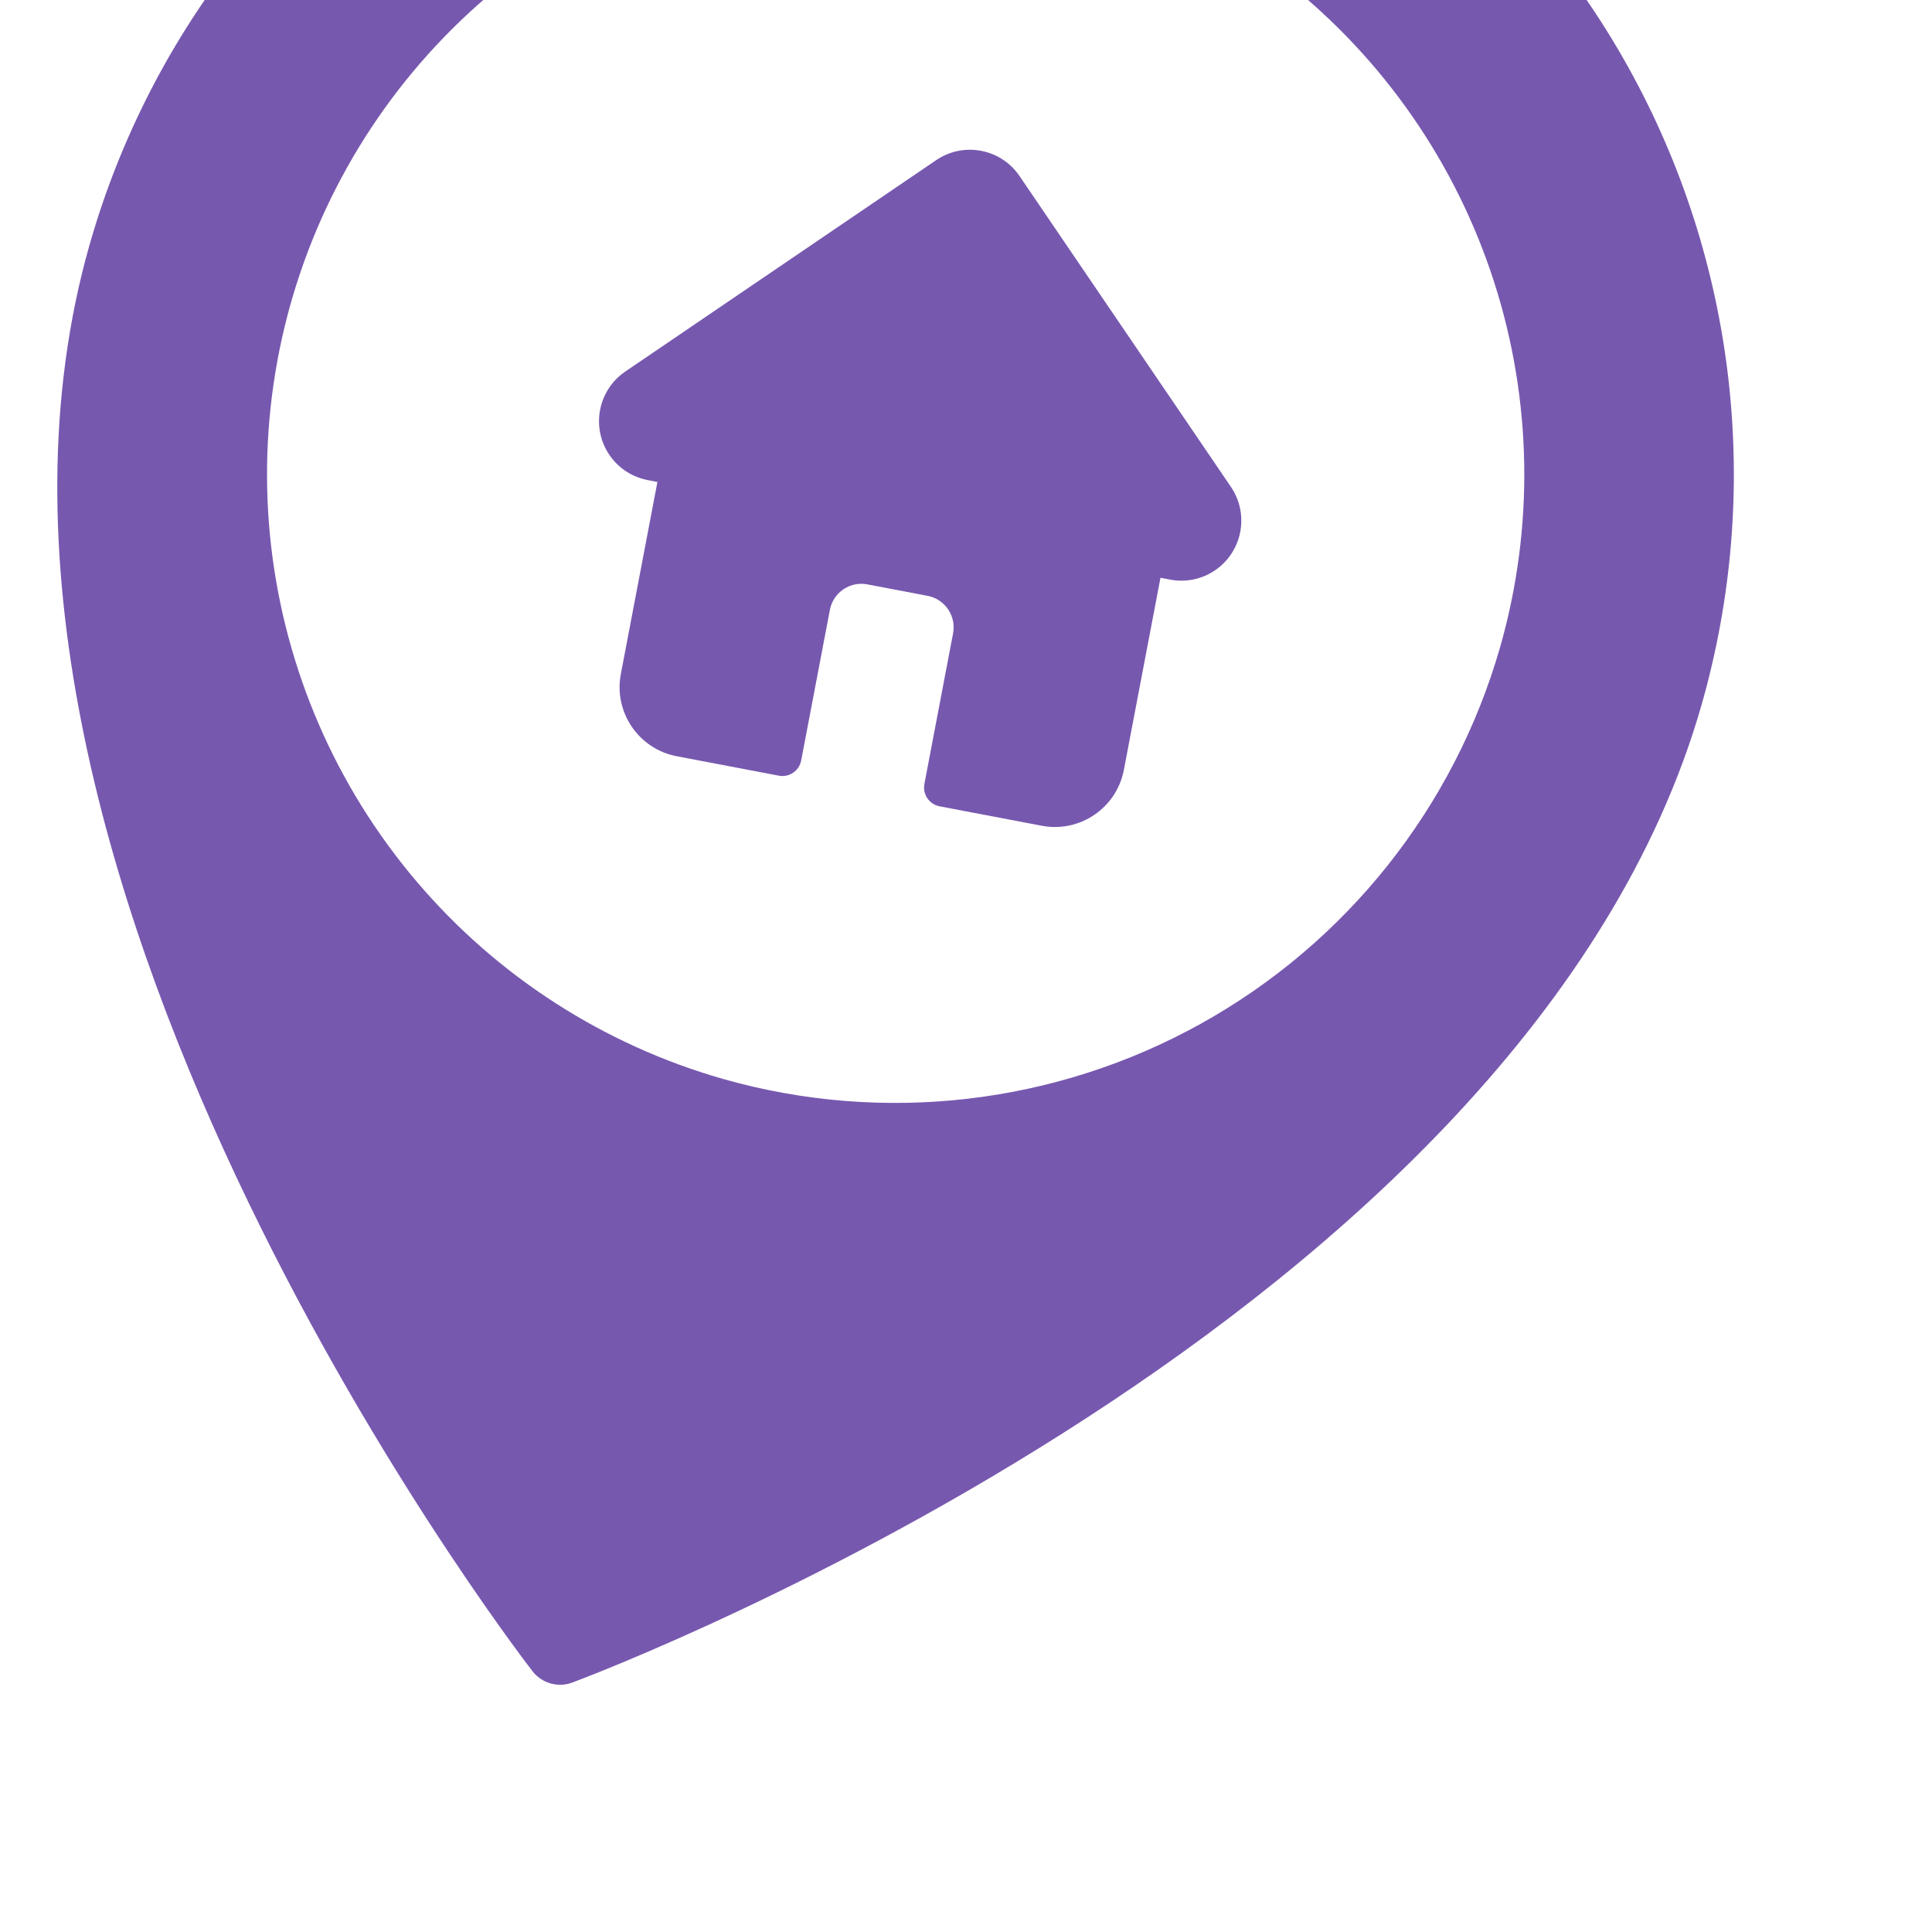 <?xml version="1.0" encoding="UTF-8"?> <svg xmlns="http://www.w3.org/2000/svg" width="86" height="86" viewBox="0 0 86 86" fill="none"><path d="M75.746 31.362C67.939 58.709 27.207 74.248 25.477 74.896C25.166 75.012 24.825 75.026 24.506 74.935C24.186 74.843 23.904 74.652 23.701 74.389C22.573 72.925 -3.815 38.224 3.992 10.877C6.708 1.362 13.094 -6.684 21.743 -11.492C30.392 -16.299 40.596 -17.474 50.111 -14.758C59.627 -12.041 67.673 -5.656 72.481 2.993C77.288 11.642 78.463 21.847 75.746 31.362ZM66.777 28.802C68.296 23.48 68.203 17.827 66.51 12.558C64.817 7.289 61.599 2.64 57.263 -0.8C52.928 -4.241 47.67 -6.318 42.154 -6.77C36.638 -7.222 31.112 -6.028 26.274 -3.339C21.437 -0.65 17.505 3.413 14.977 8.336C12.448 13.259 11.437 18.822 12.07 24.32C12.703 29.818 14.952 35.005 18.533 39.225C22.113 43.445 26.865 46.508 32.187 48.028C39.323 50.056 46.973 49.171 53.458 45.567C59.942 41.963 64.732 35.933 66.777 28.802Z" fill="#7758AF"></path><path d="M54.795 21.676L54.794 21.674L45.383 7.836C44.981 7.246 44.375 6.847 43.674 6.714C42.973 6.58 42.262 6.728 41.672 7.129L27.84 16.534C27.836 16.537 27.831 16.54 27.826 16.543C26.614 17.373 26.299 19.034 27.126 20.249C27.503 20.804 28.068 21.192 28.721 21.345C28.747 21.353 28.774 21.359 28.801 21.365L29.264 21.453L27.635 30.007C27.313 31.7 28.428 33.34 30.121 33.662L34.669 34.528C35.13 34.616 35.575 34.314 35.663 33.853L36.941 27.146C37.088 26.374 37.836 25.865 38.608 26.012L41.291 26.523C42.063 26.67 42.572 27.418 42.425 28.191L41.148 34.897C41.06 35.358 41.362 35.803 41.824 35.891L46.372 36.757C48.065 37.08 49.705 35.965 50.027 34.272L51.657 25.718L52.086 25.8C52.787 25.933 53.498 25.786 54.088 25.385C55.304 24.557 55.622 22.894 54.795 21.676Z" fill="#7758AF"></path></svg> 